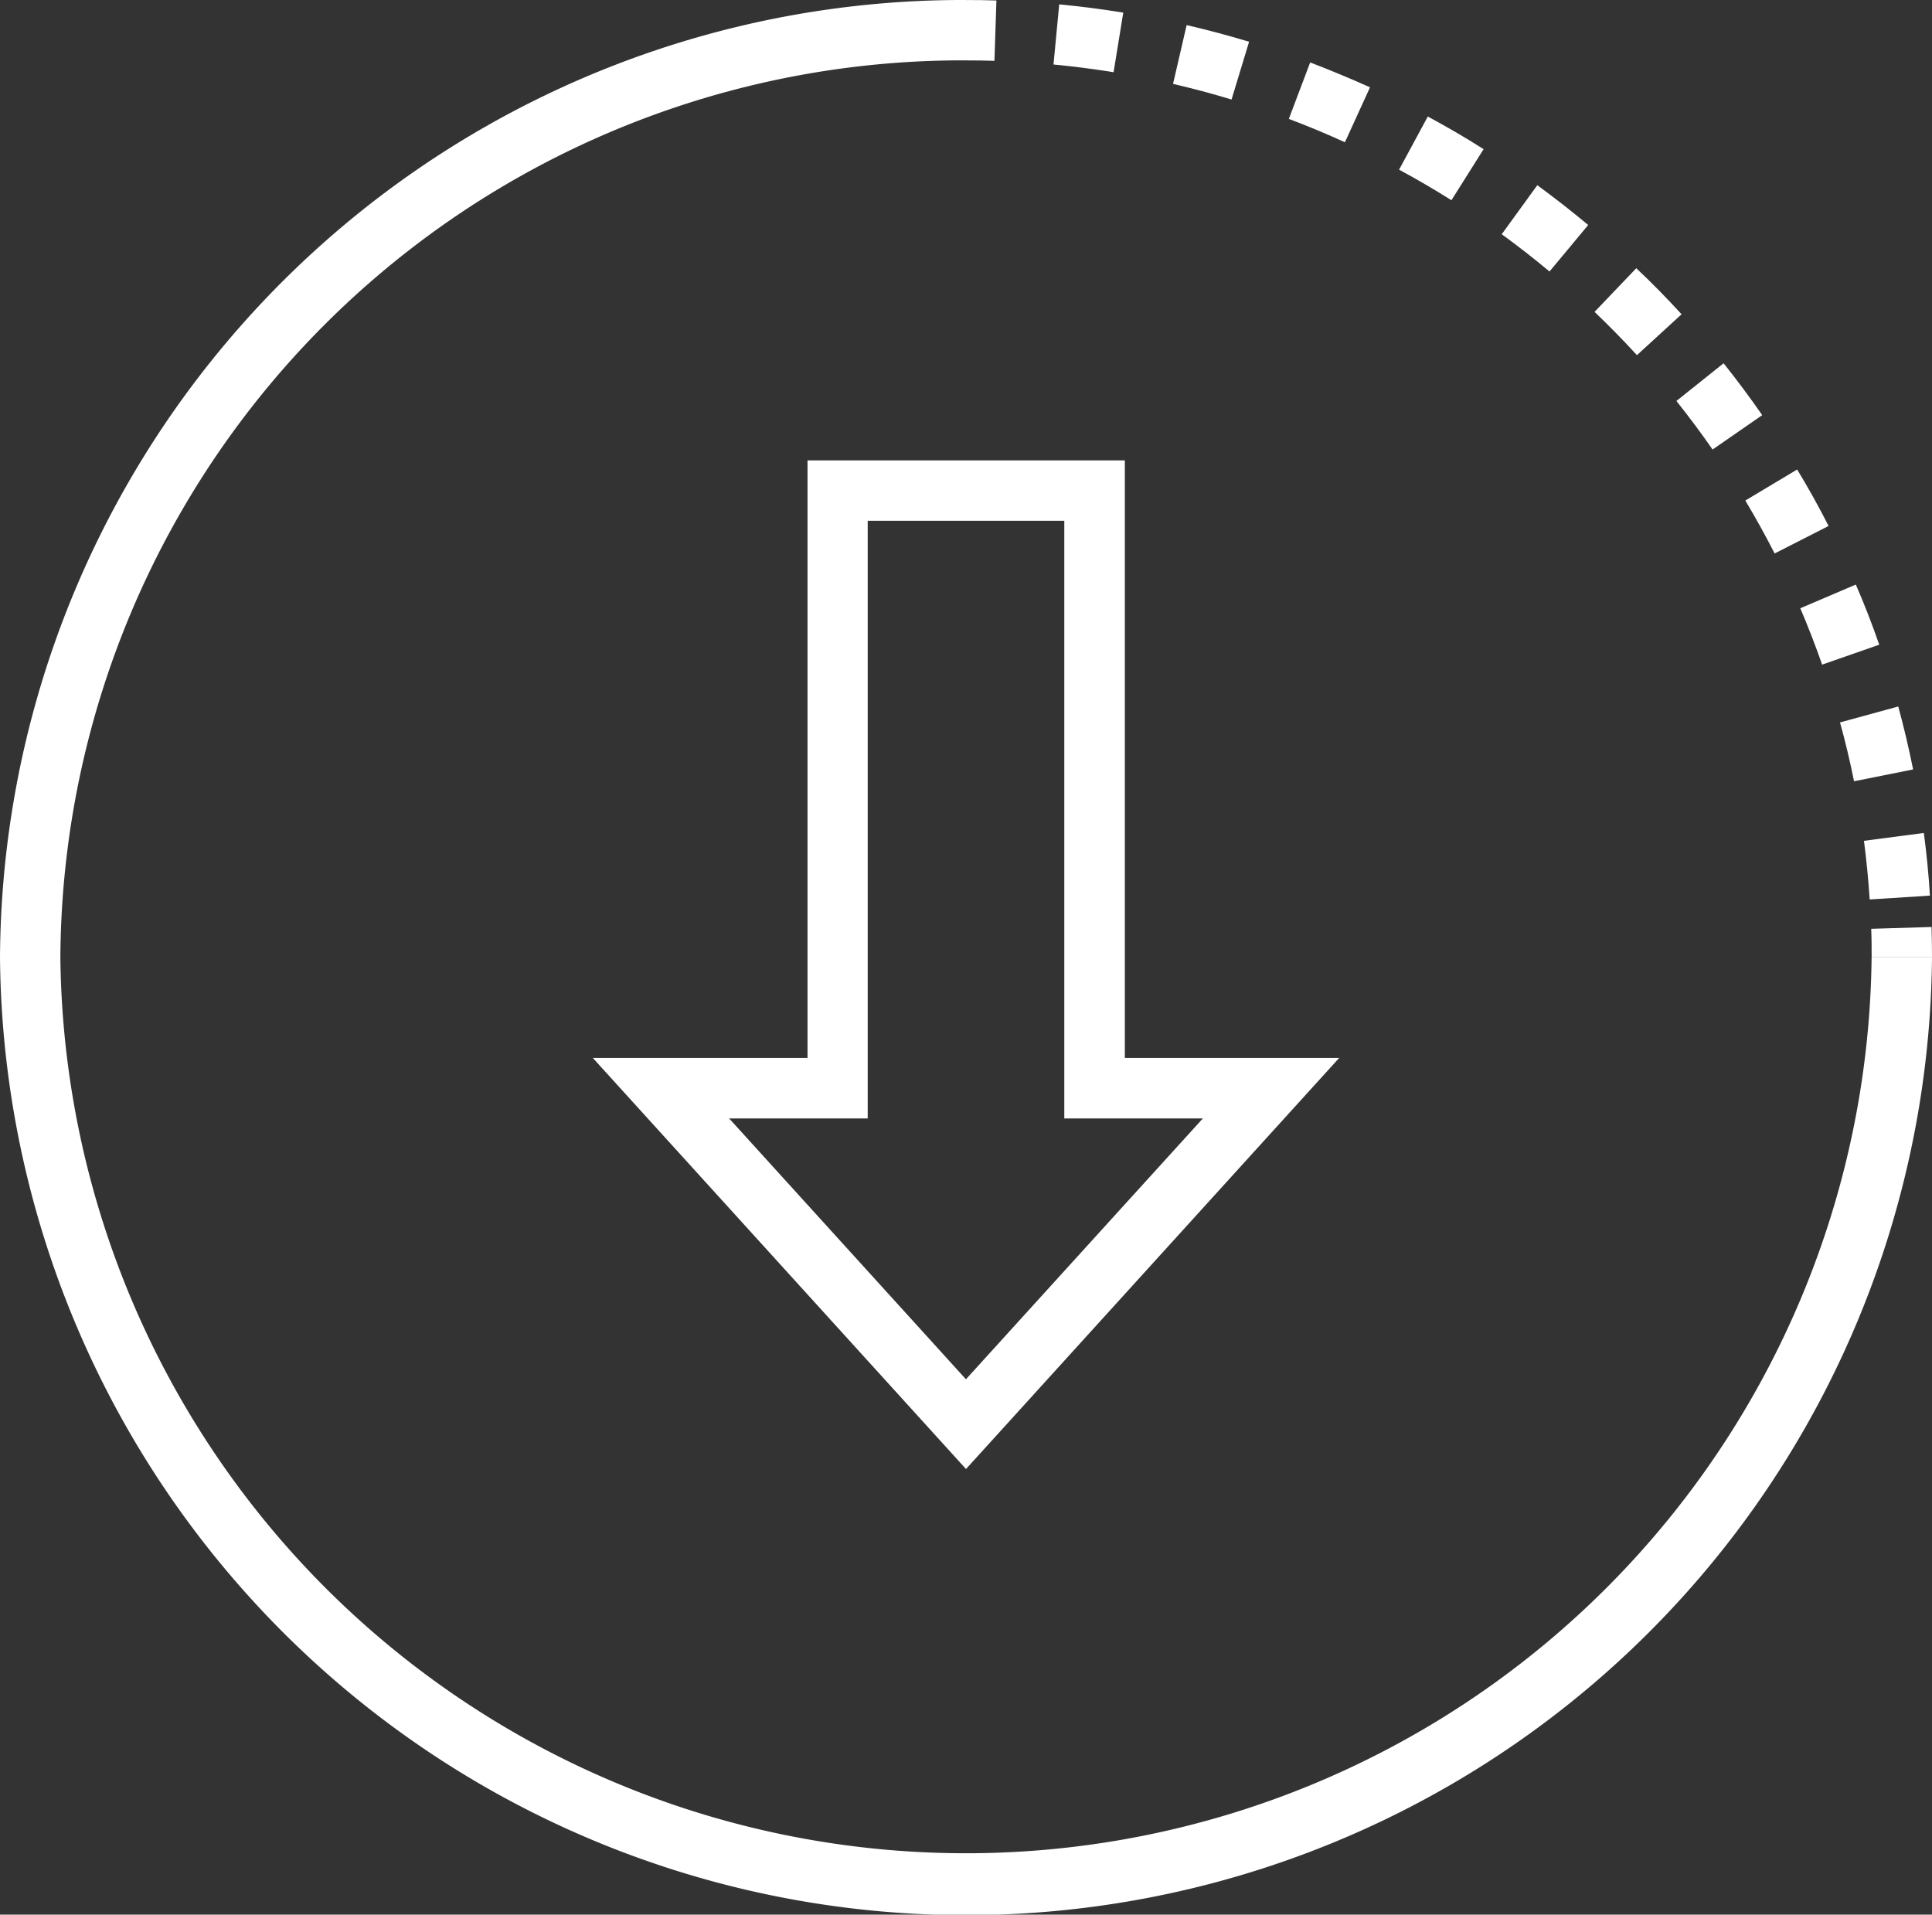 <svg xmlns="http://www.w3.org/2000/svg" width="55.112" height="54.617" viewBox="0 0 55.112 54.617">
  <rect x="0" y="0" width="55.112" height="54.617" fill="#333333" stroke="none"/>
  <g id="icon_kontaktaufnahme" transform="translate(0 55.192) rotate(-90)">
    <path id="Pfad_98" data-name="Pfad 98" d="M41.827,60.567,30.1,49.921,41.827,39.275V45.4H58.872v9.052H41.827v6.12ZM32.662,49.921,40.1,56.677V52.725H57.15V47.117H40.1V43.165l-7.442,6.756Z" transform="translate(-16.813 -22.365)" fill="#fff"/>
    <path id="Pfad_99" data-name="Pfad 99" d="M27.883,55.112A27.557,27.557,0,0,1,27.883,0,27.464,27.464,0,0,1,55.192,27.556H53.47A25.74,25.74,0,0,0,27.883,1.722a25.835,25.835,0,0,0,0,51.667Z" transform="translate(0 0)" fill="#fff"/>
    <path id="Pfad_100" data-name="Pfad 100" d="M125.117,64.869l-1.721-.057c.009-.27.012-.54.012-.811h1.722C125.131,64.291,125.127,64.581,125.117,64.869Z" transform="translate(-69.939 -36.445)" fill="#fff"/>
    <path id="Pfad_101" data-name="Pfad 101" d="M67.943,94.8l-.11-1.719c.558-.036,1.121-.091,1.673-.163l.224,1.708C69.14,94.705,68.54,94.764,67.943,94.8Zm3.6-.476-.338-1.689c.56-.112,1.124-.246,1.678-.4l.455,1.661c-.592.162-1.2.305-1.8.425Zm3.556-.973-.567-1.626c.542-.189,1.083-.4,1.608-.623l.676,1.584C76.26,92.928,75.682,93.152,75.1,93.354Zm3.386-1.446-.782-1.535c.509-.26,1.017-.541,1.51-.836l.885,1.478C79.577,91.33,79.034,91.63,78.49,91.908Zm3.161-1.893L80.668,88.6c.469-.326.935-.673,1.385-1.032l1.075,1.346c-.48.383-.977.753-1.477,1.1Zm2.877-2.3-1.163-1.27c.423-.387.838-.794,1.234-1.209l1.246,1.19C85.423,86.867,84.98,87.3,84.528,87.714Zm2.545-2.664-1.322-1.1c.369-.442.727-.9,1.063-1.363L88.208,83.6C87.849,84.09,87.467,84.579,87.074,85.051Zm2.168-2.98-1.457-.918c.306-.485.6-.987.872-1.493l1.516.819c-.291.539-.6,1.075-.931,1.592ZM91,78.828l-1.567-.716c.239-.523.463-1.06.666-1.6l1.611.609C91.488,77.7,91.25,78.27,91,78.828Zm1.3-3.45-1.648-.5c.167-.549.316-1.111.446-1.669l1.677.388C92.637,74.194,92.477,74.793,92.3,75.378Zm.831-3.589-1.7-.276c.092-.566.166-1.143.22-1.714l1.715.163c-.058.609-.137,1.223-.235,1.826Z" transform="translate(-38.299 -39.747)" fill="#fff"/>
    <path id="Pfad_102" data-name="Pfad 102" d="M64,125.706v-1.722c.271,0,.543,0,.814-.012l.052,1.721Q64.434,125.706,64,125.706Z" transform="translate(-36.117 -70.594)" fill="#fff"/>
  </g>
</svg>
